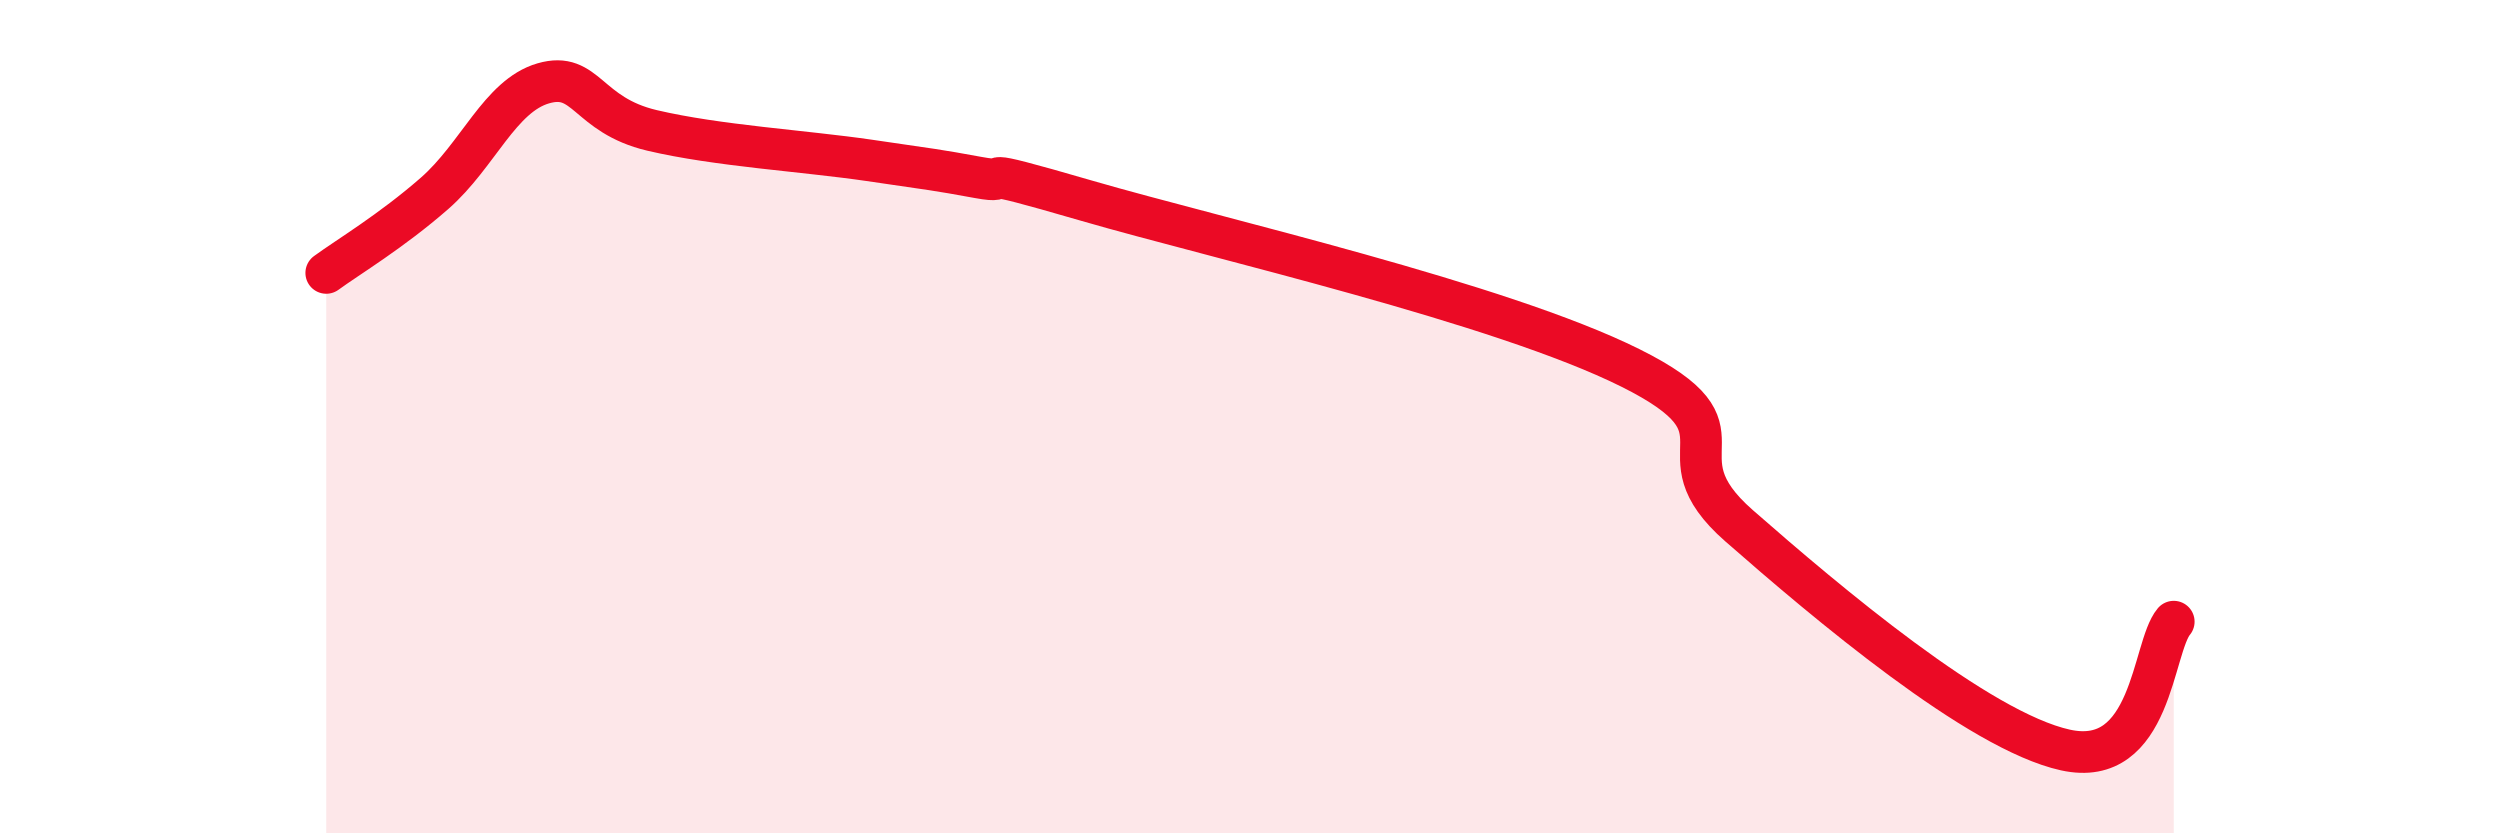 
    <svg width="60" height="20" viewBox="0 0 60 20" xmlns="http://www.w3.org/2000/svg">
      <path
        d="M 7.83,6.55 C 8.35,6.17 9.39,5.55 10.43,4.64 C 11.47,3.73 12,2.3 13.04,2 C 14.08,1.7 14.08,2.76 15.65,3.13 C 17.22,3.5 19.3,3.62 20.87,3.85 C 22.44,4.08 22.44,4.07 23.48,4.26 C 24.52,4.45 22.96,3.91 26.09,4.82 C 29.22,5.73 36,7.27 39.13,8.83 C 42.26,10.39 39.65,10.79 41.74,12.62 C 43.83,14.45 47.48,17.54 49.57,18 C 51.66,18.46 51.65,15.54 52.17,14.92L52.17 20L7.83 20Z"
        fill="#EB0A25"
        opacity="0.1"
        stroke-linecap="round"
        stroke-linejoin="round"
      />
      <path
        d="M 7.83,6.55 C 8.35,6.17 9.39,5.55 10.43,4.64 C 11.47,3.73 12,2.3 13.04,2 C 14.08,1.7 14.08,2.76 15.65,3.13 C 17.22,3.5 19.3,3.62 20.87,3.85 C 22.44,4.08 22.44,4.07 23.48,4.26 C 24.52,4.45 22.96,3.91 26.09,4.82 C 29.22,5.73 36,7.27 39.13,8.83 C 42.26,10.39 39.65,10.79 41.74,12.62 C 43.83,14.45 47.48,17.54 49.57,18 C 51.66,18.46 51.65,15.54 52.17,14.92"
        stroke="#EB0A25"
        stroke-width="1"
        fill="none"
        stroke-linecap="round"
        stroke-linejoin="round"
      />
    </svg>
  